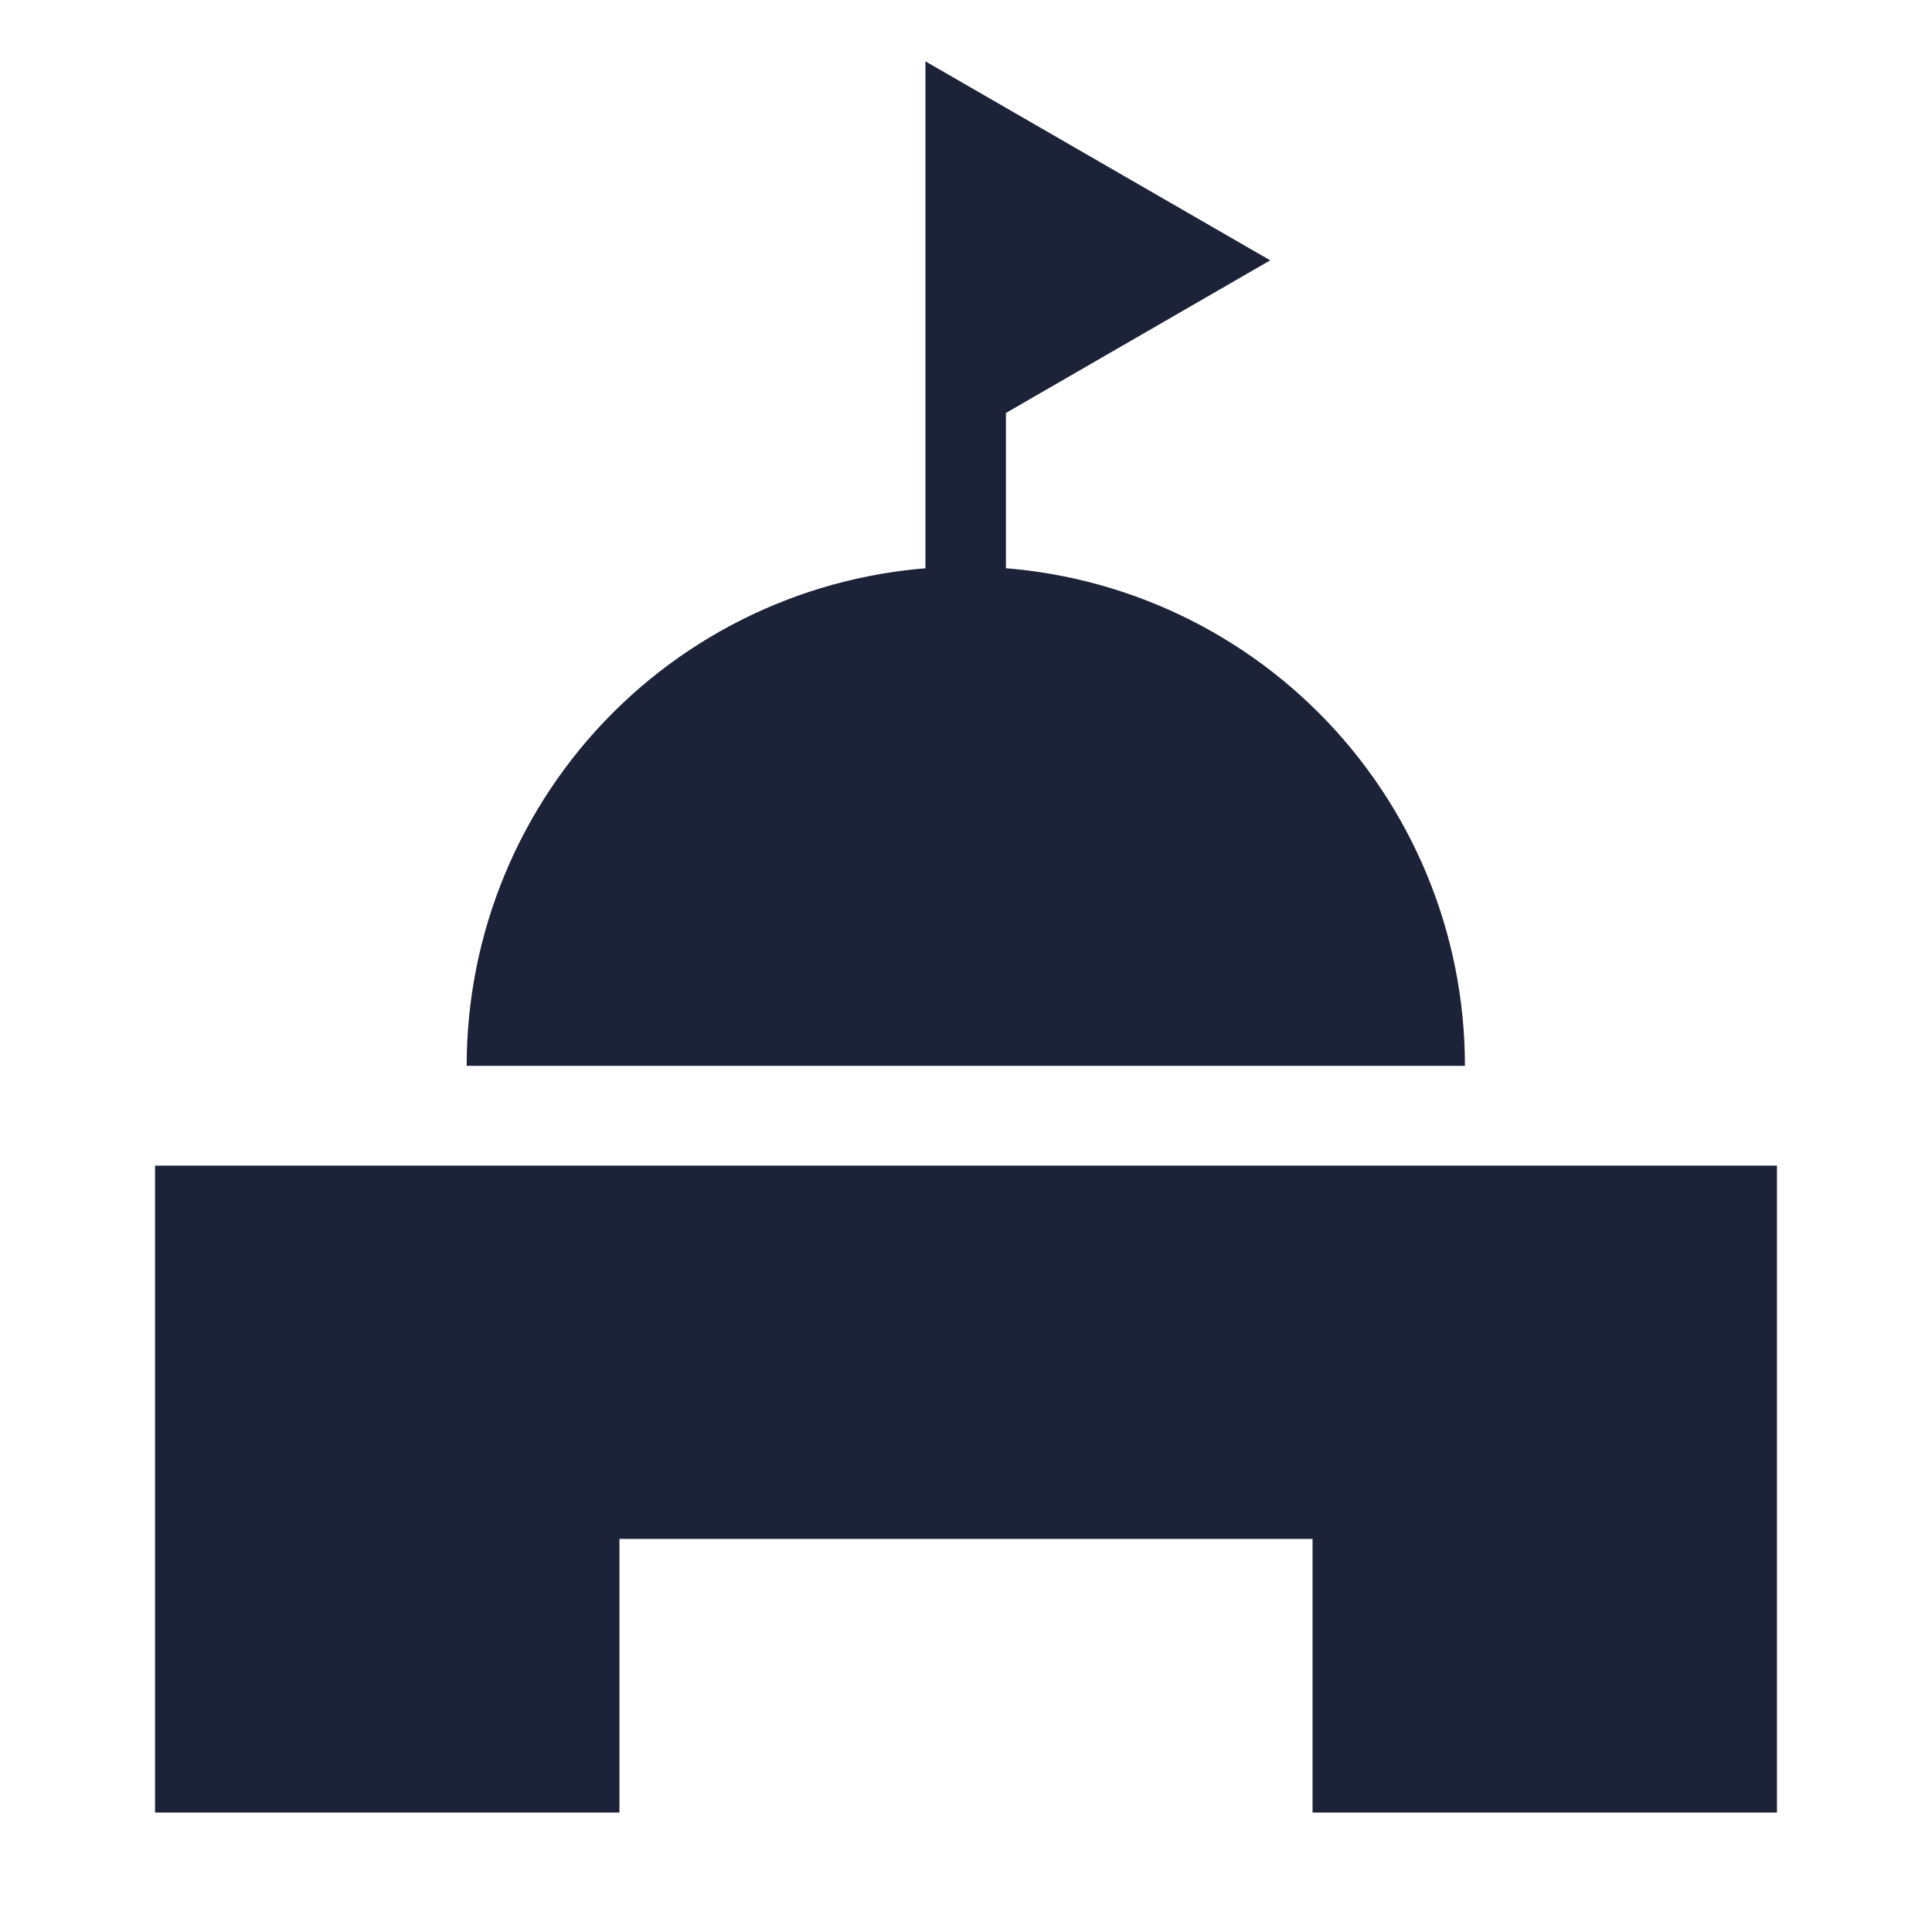 <svg width="24" height="24" viewBox="0 0 24 24" fill="none" xmlns="http://www.w3.org/2000/svg">
<path d="M18.198 13.24C18.198 11.595 17.545 10.018 16.382 8.855C15.219 7.692 13.642 7.039 11.998 7.039C10.353 7.039 8.776 7.692 7.613 8.855C6.45 10.018 5.797 11.595 5.797 13.24L11.998 13.24H18.198Z" fill="#1C2237"/>
<path d="M22.074 22.516H16.305V19.117H7.695V22.516H1.926V14.48H22.074V22.516Z" fill="#1C2237"/>
<path d="M15.779 3.234L12.496 5.13V9.152H11.496V0.762L15.779 3.234Z" fill="#1C2237"/>
</svg>

